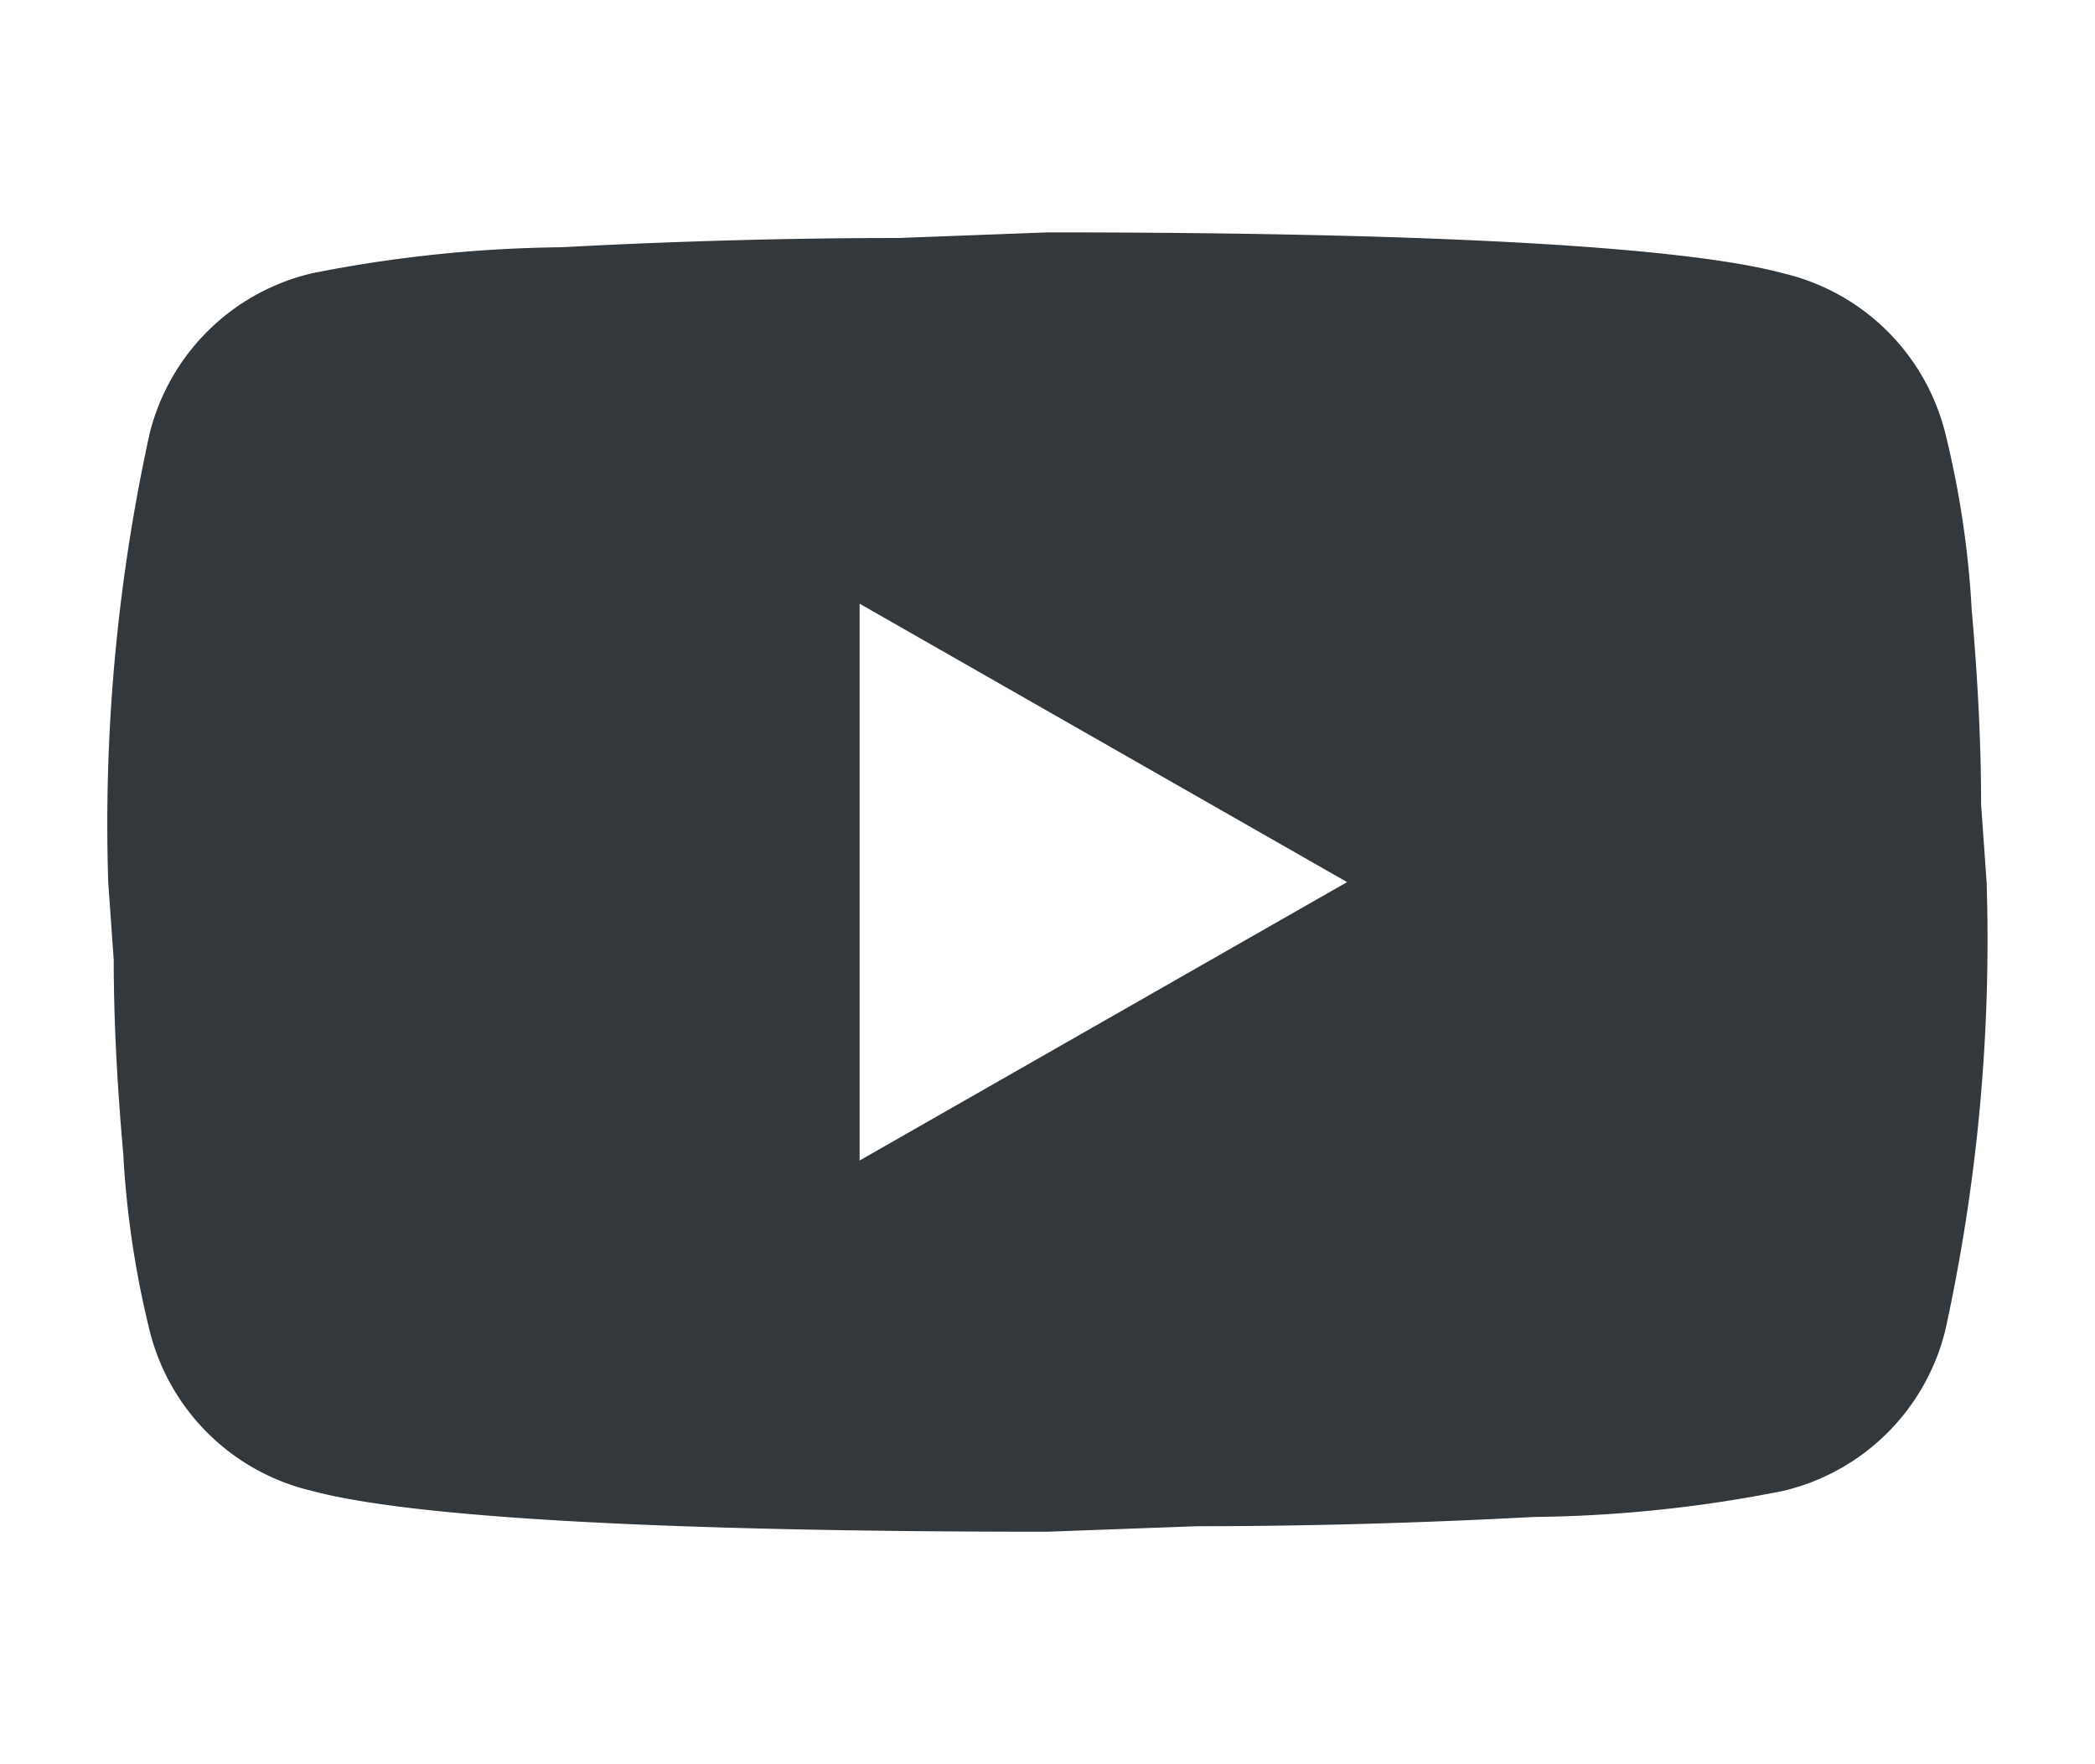 <svg id="youtube_icon" data-name="youtube icon" xmlns="http://www.w3.org/2000/svg" width="38" height="32" viewBox="0 0 38 32">
  <g id="Boundary" fill="#33383c" stroke="rgba(0,0,0,0)" stroke-width="1" opacity="0">
    <rect width="38" height="32" stroke="none"/>
    <rect x="0.5" y="0.5" width="37" height="31" fill="none"/>
  </g>
  <path id="Path_youtube" data-name="Path / youtube" d="M15.629,21.835l8.842-5.05-8.842-5.05v10.1M35.324,8.653a17.213,17.213,0,0,1,.477,3.2c.119,1.347.17,2.508.17,3.519l.1,1.414a33.066,33.066,0,0,1-.75,8.131,3.968,3.968,0,0,1-2.947,2.912,24.3,24.3,0,0,1-4.515.471c-2.215.118-4.242.168-6.116.168l-2.709.1c-7.138,0-11.585-.269-13.34-.741A3.968,3.968,0,0,1,2.75,24.916a17.214,17.214,0,0,1-.477-3.2C2.153,20.37,2.1,19.209,2.1,18.2L2,16.784a33.066,33.066,0,0,1,.75-8.131A3.968,3.968,0,0,1,5.7,5.741a24.3,24.3,0,0,1,4.515-.471c2.215-.118,4.242-.168,6.116-.168L19.037,5c7.138,0,11.585.269,13.34.741A3.968,3.968,0,0,1,35.324,8.653Z" transform="translate(-0.037 -0.785)" fill="#33383c"/>
</svg>
